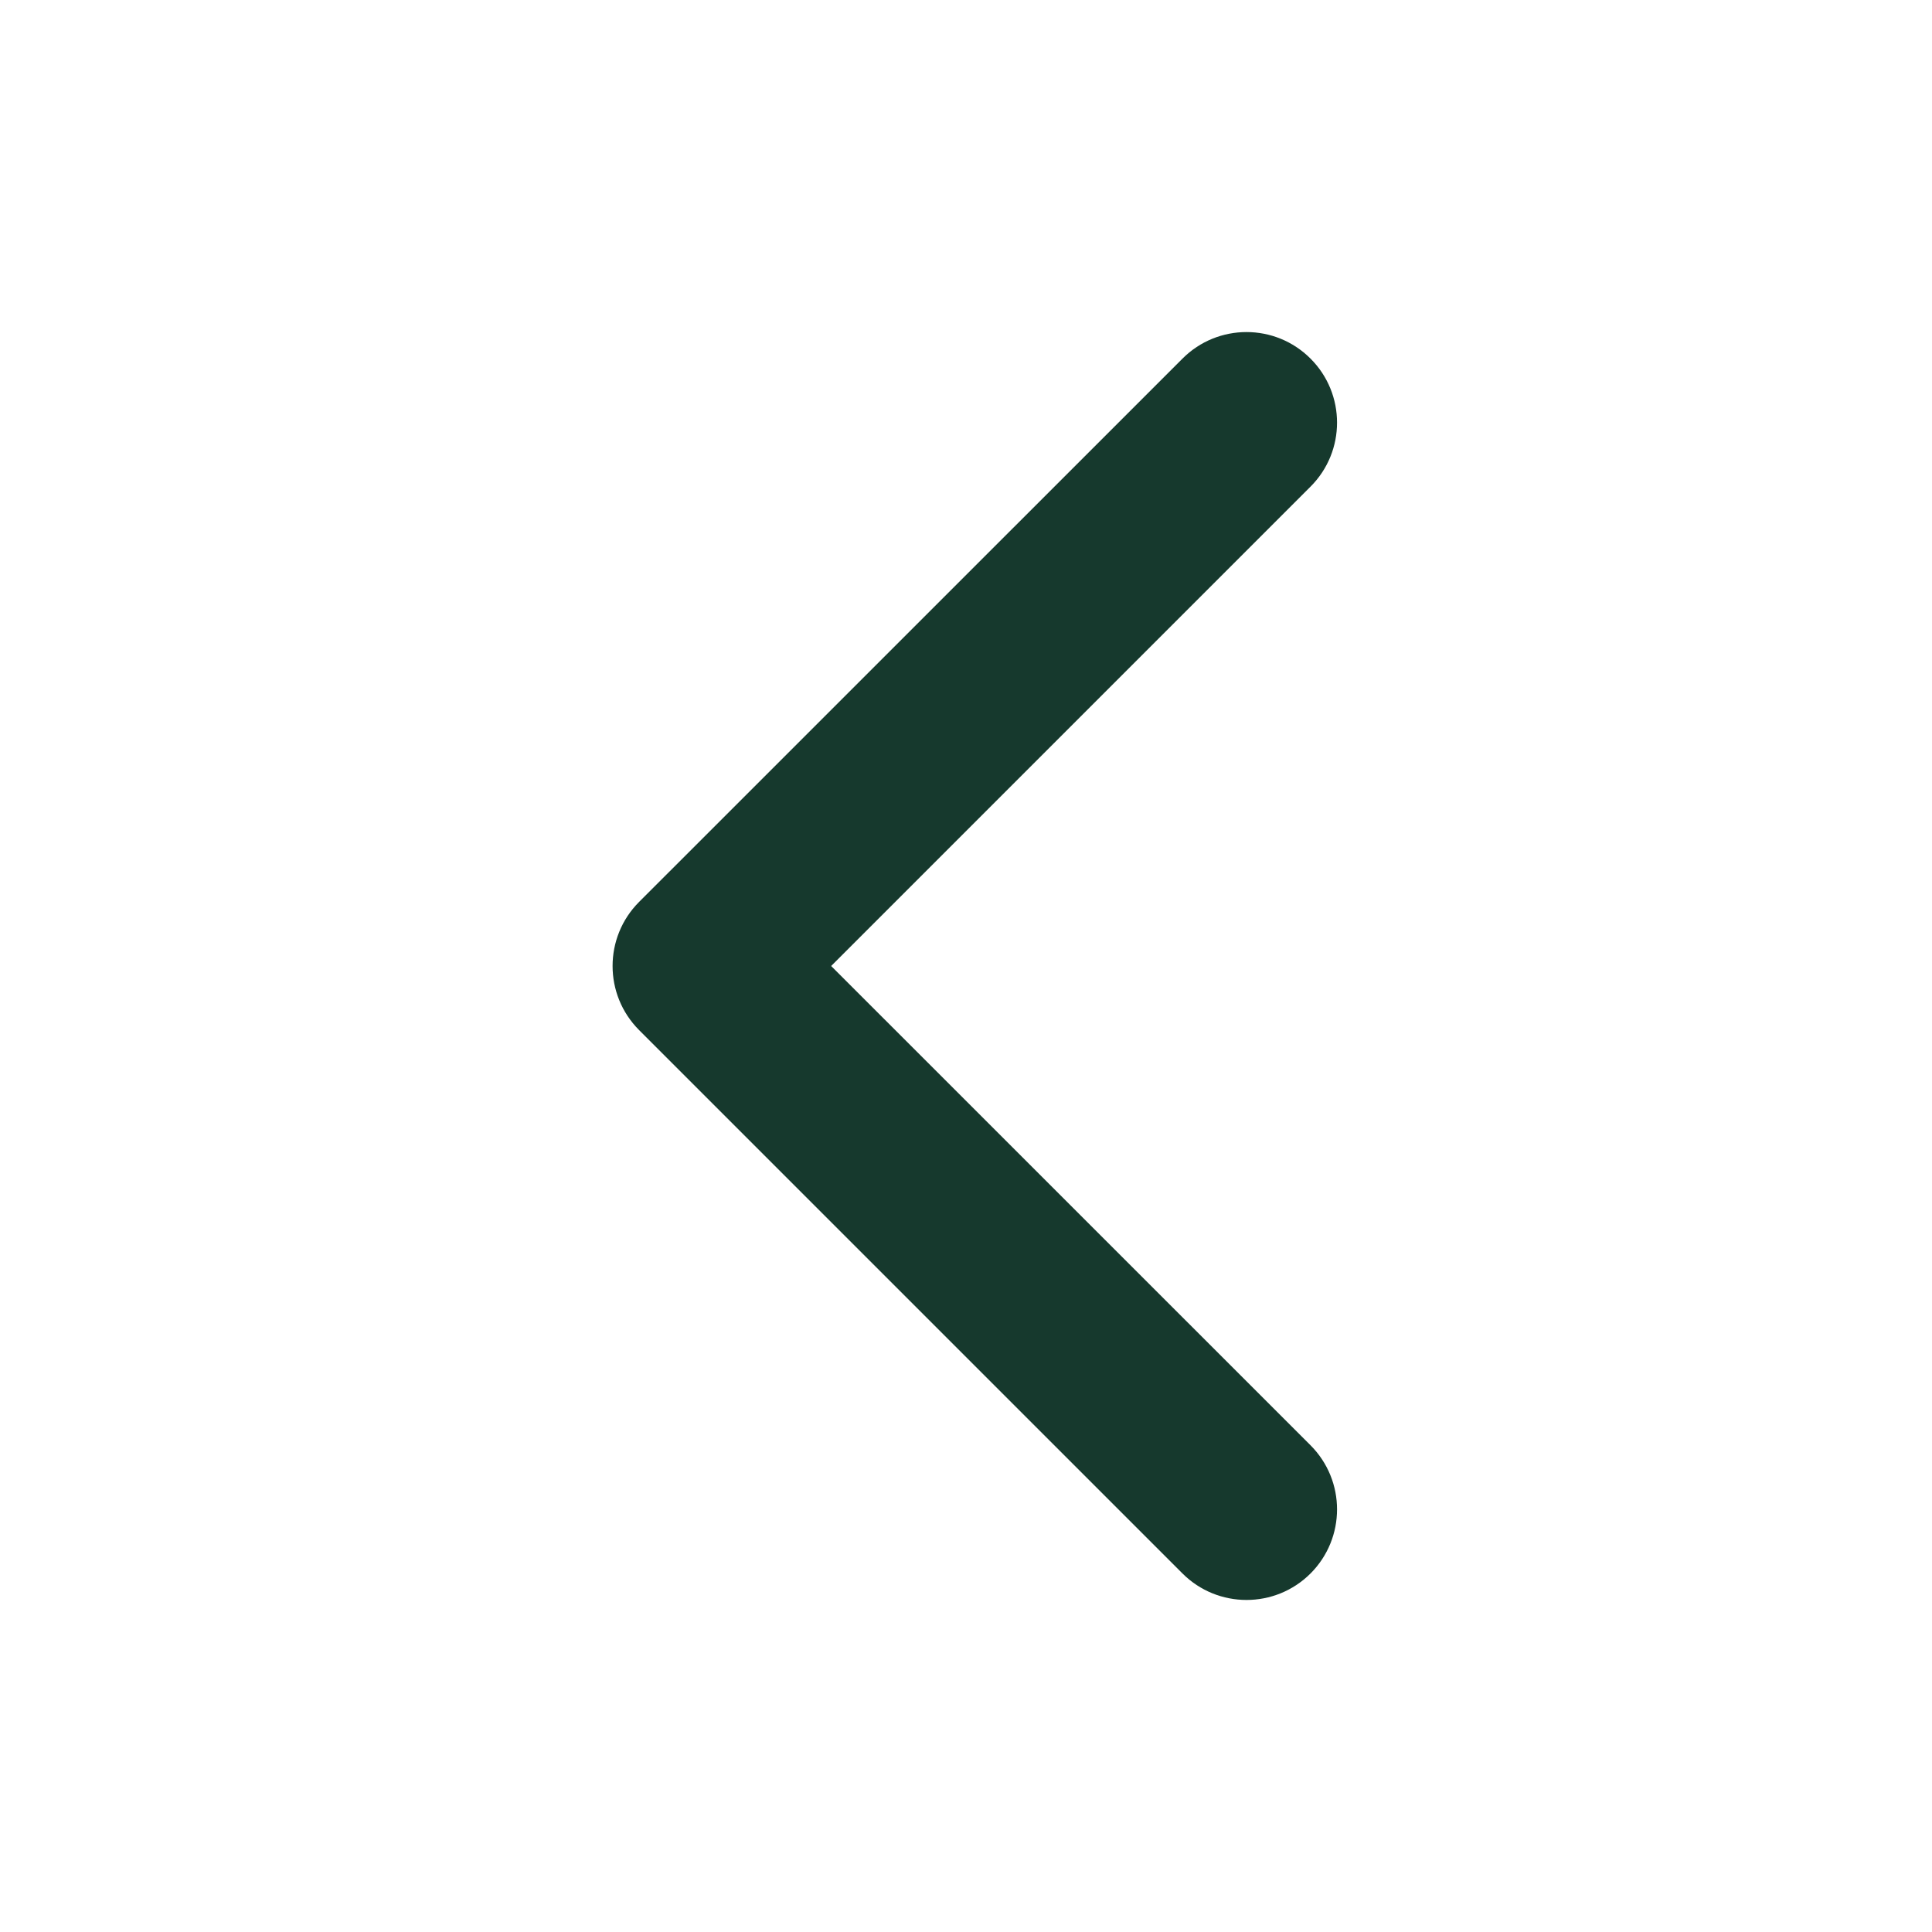 <?xml version="1.0" encoding="UTF-8"?> <svg xmlns="http://www.w3.org/2000/svg" width="24" height="24" viewBox="0 0 24 24" fill="none"><g clip-path="url(#clip0_5443_47133)"><path fill-rule="evenodd" clip-rule="evenodd" d="M16.28 4.455C16.719 4.894 16.719 5.606 16.28 6.045L10.325 12L16.28 17.954C16.719 18.394 16.719 19.106 16.28 19.546C15.841 19.985 15.128 19.985 14.689 19.546L7.939 12.796C7.5 12.356 7.5 11.644 7.939 11.204L14.689 4.455C15.128 4.015 15.841 4.015 16.28 4.455Z" fill="#16392D"></path></g><defs><clipPath id="clip0_5443_47133"><rect width="24" height="24" fill="white" transform="translate(24 24) rotate(180)"></rect></clipPath></defs></svg> 